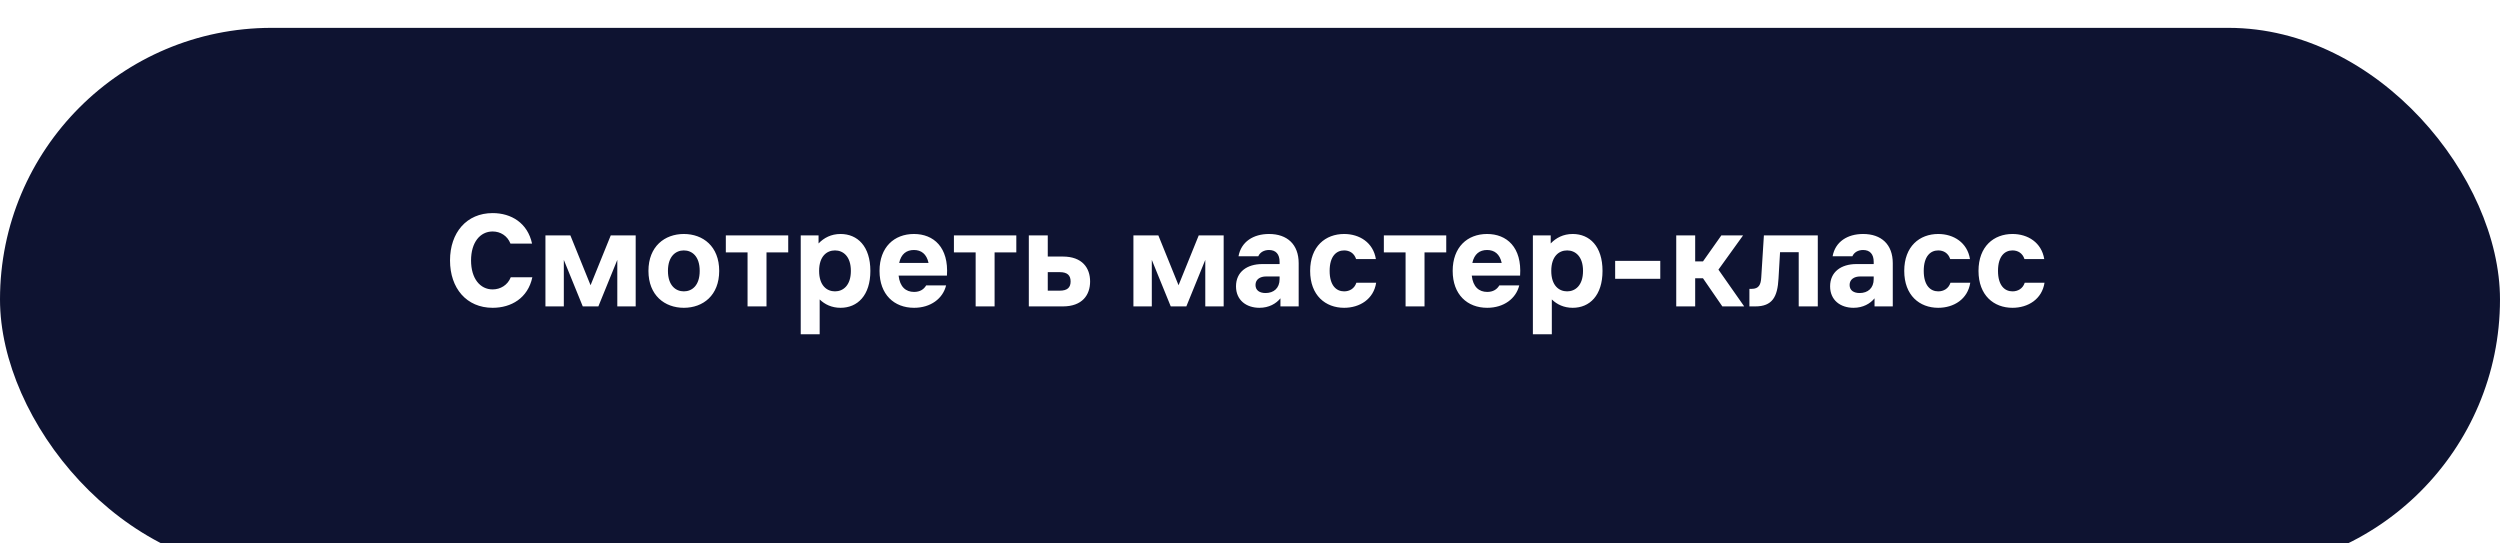 <?xml version="1.0" encoding="UTF-8"?> <svg xmlns="http://www.w3.org/2000/svg" width="359" height="78" viewBox="0 0 359 78" fill="none"><g filter="url(#filter0_i_4163_14122)"><rect width="359" height="78" rx="39" fill="#0E1331"></rect></g><path d="M76.443 39.82C75.803 42.82 73.403 44.2 70.743 44.2C67.003 44.2 64.623 41.4 64.623 37.4C64.623 33.4 67.003 30.6 70.743 30.6C73.423 30.6 75.763 32.02 76.403 34.98H73.303C72.863 33.86 71.863 33.24 70.743 33.24C68.943 33.24 67.643 34.8 67.643 37.4C67.643 40 68.943 41.56 70.743 41.56C71.863 41.56 72.903 40.94 73.343 39.82H76.443ZM78.325 33.8H81.905L84.805 40.96L87.705 33.8H91.285V44H88.645V37.32L85.925 44H83.685L80.965 37.32V44H78.325V33.8ZM98.197 44.2C95.457 44.2 93.117 42.42 93.117 38.9C93.117 35.38 95.457 33.6 98.197 33.6C100.957 33.6 103.277 35.38 103.277 38.9C103.277 42.42 100.957 44.2 98.197 44.2ZM95.917 38.9C95.917 41 97.037 41.84 98.197 41.84C99.377 41.84 100.477 41 100.477 38.9C100.477 36.8 99.377 35.96 98.197 35.96C97.037 35.96 95.917 36.8 95.917 38.9ZM107.349 44V36.24H104.229V33.8H113.189V36.24H110.069V44H107.349ZM114.985 33.8H117.545V34.96C118.305 34.16 119.345 33.6 120.705 33.6C123.145 33.6 124.985 35.38 124.985 38.9C124.985 42.42 123.145 44.2 120.705 44.2C119.445 44.2 118.445 43.72 117.705 43V48H114.985V33.8ZM117.625 38.9C117.625 41 118.725 41.84 119.905 41.84C121.065 41.84 122.185 41 122.185 38.9C122.185 36.8 121.065 35.96 119.905 35.96C118.725 35.96 117.625 36.8 117.625 38.9ZM126.3 38.9C126.3 35.5 128.4 33.6 131.24 33.6C134.06 33.6 136.26 35.5 135.98 39.58H129.04C129.22 41.2 130.08 41.92 131.26 41.92C132.1 41.92 132.66 41.56 133 40.98H135.86C135.4 42.88 133.64 44.2 131.26 44.2C128.4 44.2 126.3 42.3 126.3 38.9ZM129.12 37.76H133.34C133.06 36.46 132.28 35.9 131.24 35.9C130.18 35.9 129.4 36.46 129.12 37.76ZM140.103 44V36.24H136.983V33.8H145.943V36.24H142.823V44H140.103ZM147.739 33.8H150.459V36.84H152.619C155.419 36.84 156.539 38.48 156.539 40.42C156.539 42.36 155.419 44 152.619 44H147.739V33.8ZM150.459 41.74H152.179C153.279 41.74 153.739 41.28 153.739 40.42C153.739 39.54 153.279 39.08 152.179 39.08H150.459V41.74ZM162.759 33.8H166.339L169.239 40.96L172.139 33.8H175.719V44H173.079V37.32L170.359 44H168.119L165.399 37.32V44H162.759V33.8ZM181.81 39.7C180.95 39.7 180.29 40.12 180.29 40.92C180.29 41.72 180.91 42.08 181.73 42.08C182.91 42.08 183.75 41.38 183.75 40.08V39.7H181.81ZM177.49 41.12C177.49 39.06 179.05 37.92 181.27 37.92H183.75V37.6C183.75 36.5 183.21 35.9 182.23 35.9C181.51 35.9 180.93 36.24 180.69 36.8H177.85C178.23 34.7 179.99 33.6 182.23 33.6C184.85 33.6 186.49 35.1 186.49 37.8V44H183.87V42.84C183.25 43.6 182.23 44.2 180.85 44.2C178.99 44.2 177.49 43.12 177.49 41.12ZM197.616 40.6C197.256 42.96 195.256 44.2 193.016 44.2C190.336 44.2 188.136 42.42 188.136 38.9C188.136 35.38 190.336 33.6 193.016 33.6C195.236 33.6 197.196 34.84 197.576 37.2H194.736C194.456 36.34 193.776 35.96 193.016 35.96C191.896 35.96 190.936 36.8 190.936 38.9C190.936 41 191.896 41.84 193.016 41.84C193.776 41.84 194.496 41.46 194.776 40.6H197.616ZM201.841 44V36.24H198.721V33.8H207.681V36.24H204.561V44H201.841ZM208.605 38.9C208.605 35.5 210.705 33.6 213.545 33.6C216.365 33.6 218.565 35.5 218.285 39.58H211.345C211.525 41.2 212.385 41.92 213.565 41.92C214.405 41.92 214.965 41.56 215.305 40.98H218.165C217.705 42.88 215.945 44.2 213.565 44.2C210.705 44.2 208.605 42.3 208.605 38.9ZM211.425 37.76H215.645C215.365 36.46 214.585 35.9 213.545 35.9C212.485 35.9 211.705 36.46 211.425 37.76ZM220.122 33.8H222.682V34.96C223.442 34.16 224.482 33.6 225.842 33.6C228.282 33.6 230.122 35.38 230.122 38.9C230.122 42.42 228.282 44.2 225.842 44.2C224.582 44.2 223.582 43.72 222.842 43V48H220.122V33.8ZM222.762 38.9C222.762 41 223.862 41.84 225.042 41.84C226.202 41.84 227.322 41 227.322 38.9C227.322 36.8 226.202 35.96 225.042 35.96C223.862 35.96 222.762 36.8 222.762 38.9ZM231.936 37.46H238.416V40.04H231.936V37.46ZM240.708 44V33.8H243.428V37.54H244.548L247.188 33.8H250.308L246.768 38.72L250.468 44H247.328L244.548 39.96H243.428V44H240.708ZM252.055 44H251.215V41.48H251.535C252.575 41.48 252.855 40.88 252.915 39.84L253.295 33.8H261.035V44H258.295V36.22H255.615L255.395 39.98C255.255 42.66 254.495 44 252.055 44ZM267.123 39.7C266.263 39.7 265.603 40.12 265.603 40.92C265.603 41.72 266.223 42.08 267.043 42.08C268.223 42.08 269.063 41.38 269.063 40.08V39.7H267.123ZM262.803 41.12C262.803 39.06 264.363 37.92 266.583 37.92H269.063V37.6C269.063 36.5 268.523 35.9 267.543 35.9C266.823 35.9 266.243 36.24 266.003 36.8H263.163C263.543 34.7 265.303 33.6 267.543 33.6C270.163 33.6 271.803 35.1 271.803 37.8V44H269.183V42.84C268.563 43.6 267.543 44.2 266.163 44.2C264.303 44.2 262.803 43.12 262.803 41.12ZM282.929 40.6C282.569 42.96 280.569 44.2 278.329 44.2C275.649 44.2 273.449 42.42 273.449 38.9C273.449 35.38 275.649 33.6 278.329 33.6C280.549 33.6 282.509 34.84 282.889 37.2H280.049C279.769 36.34 279.089 35.96 278.329 35.96C277.209 35.96 276.249 36.8 276.249 38.9C276.249 41 277.209 41.84 278.329 41.84C279.089 41.84 279.809 41.46 280.089 40.6H282.929ZM293.593 40.6C293.233 42.96 291.233 44.2 288.993 44.2C286.313 44.2 284.113 42.42 284.113 38.9C284.113 35.38 286.313 33.6 288.993 33.6C291.213 33.6 293.173 34.84 293.553 37.2H290.713C290.433 36.34 289.753 35.96 288.993 35.96C287.873 35.96 286.913 36.8 286.913 38.9C286.913 41 287.873 41.84 288.993 41.84C289.753 41.84 290.473 41.46 290.753 40.6H293.593Z" fill="white"></path><defs><filter id="filter0_i_4163_14122" x="0" y="0" width="359" height="82" filterUnits="userSpaceOnUse" color-interpolation-filters="sRGB"><feFlood flood-opacity="0" result="BackgroundImageFix"></feFlood><feBlend mode="normal" in="SourceGraphic" in2="BackgroundImageFix" result="shape"></feBlend><feColorMatrix in="SourceAlpha" type="matrix" values="0 0 0 0 0 0 0 0 0 0 0 0 0 0 0 0 0 0 127 0" result="hardAlpha"></feColorMatrix><feOffset dy="4"></feOffset><feGaussianBlur stdDeviation="2"></feGaussianBlur><feComposite in2="hardAlpha" operator="arithmetic" k2="-1" k3="1"></feComposite><feColorMatrix type="matrix" values="0 0 0 0 1 0 0 0 0 1 0 0 0 0 1 0 0 0 0.25 0"></feColorMatrix><feBlend mode="normal" in2="shape" result="effect1_innerShadow_4163_14122"></feBlend></filter></defs></svg> 